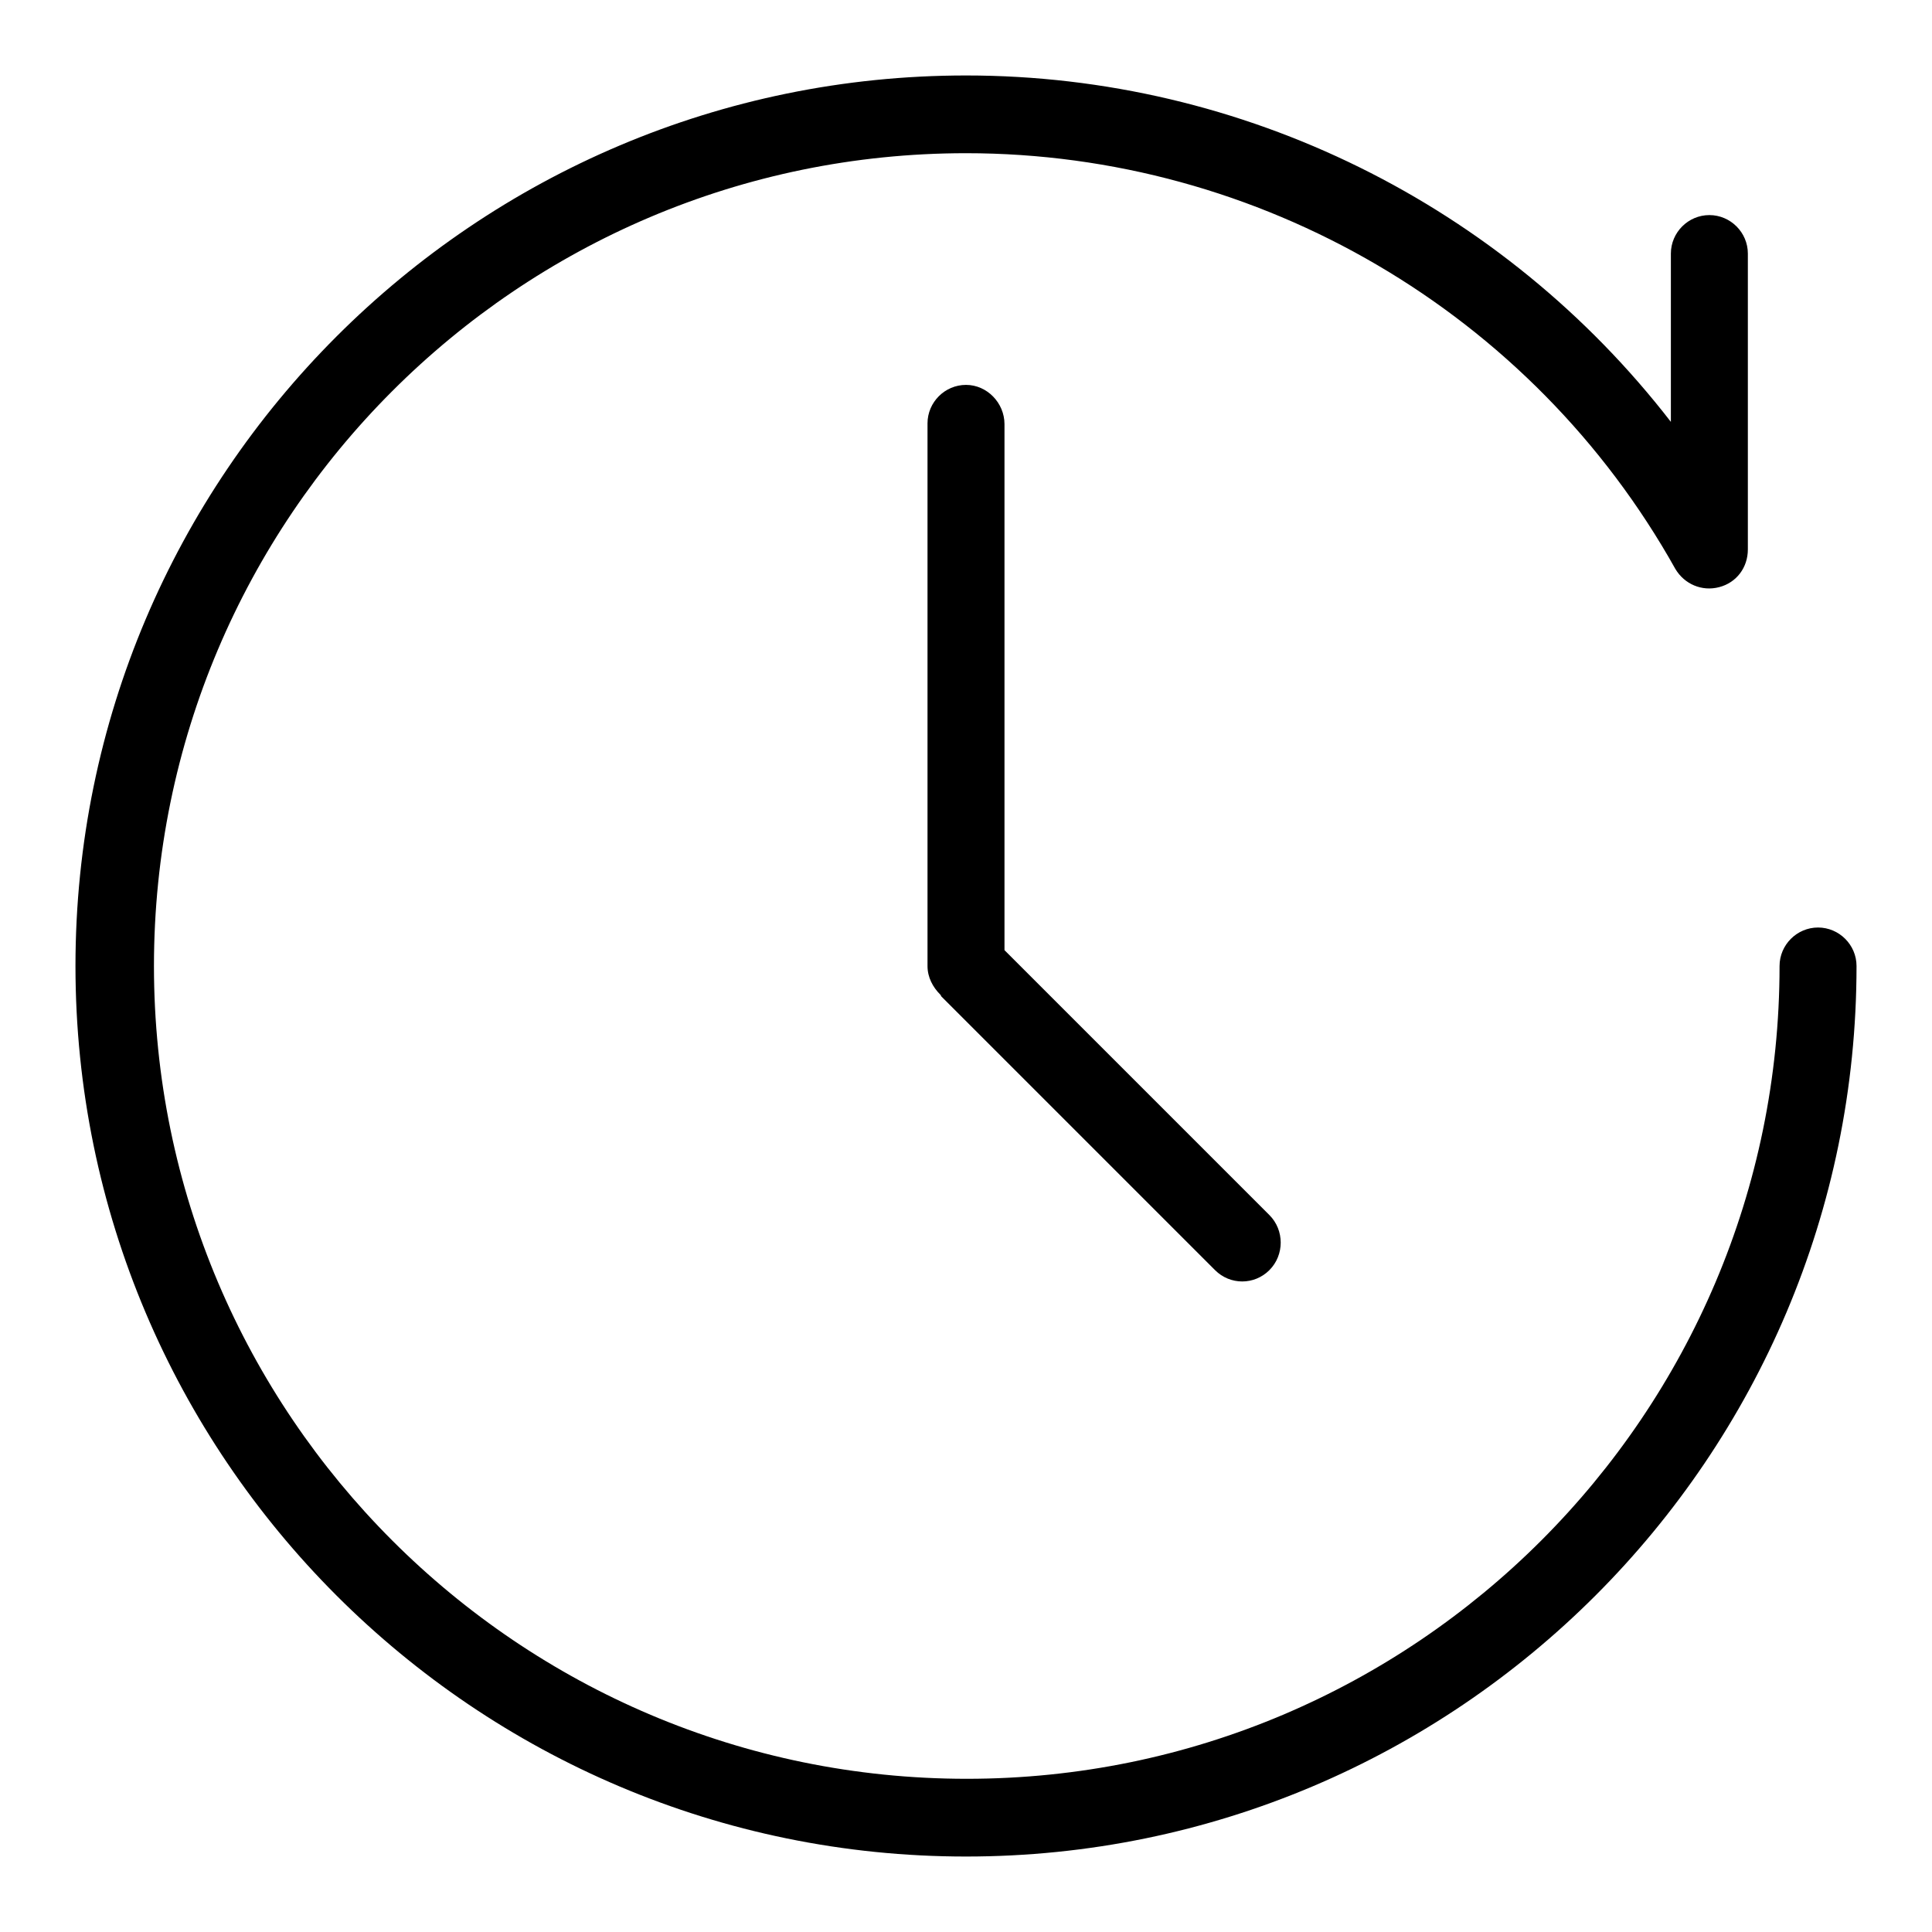 <?xml version="1.0" encoding="utf-8"?>
<!-- Svg Vector Icons : http://www.onlinewebfonts.com/icon -->
<!DOCTYPE svg PUBLIC "-//W3C//DTD SVG 1.1//EN" "http://www.w3.org/Graphics/SVG/1.1/DTD/svg11.dtd">
<svg version="1.1" xmlns="http://www.w3.org/2000/svg" xmlns:xlink="http://www.w3.org/1999/xlink" x="0px" y="0px" viewBox="0 0 256 256" enable-background="new 0 0 256 256" xml:space="preserve">
<g> <path fill="#000000" d="M128,51c-2.8,0-5.1,2.3-5.1,5.1V128c0,1.5,0.7,2.8,1.7,3.8c0,0,0.1,0.1,0.1,0.2l36.3,36.3 c1,1,2.3,1.5,3.6,1.5s2.6-0.5,3.6-1.5c2-2,2-5.3,0-7.3l-35.1-35.1V56.2C133.1,53.4,130.8,51,128,51z"/> <path fill="#000000" d="M240.9,122.9c-2.8,0-5.1,2.3-5.1,5.1c0,59.4-48.3,107.7-107.7,107.7c-59.4,0-107.7-48.3-107.7-107.7 S68.6,20.3,128,20.3c38.9,0,75,21.1,94,55.1c1.2,2,3.5,3,5.8,2.4c2.3-0.6,3.8-2.6,3.8-5V33.6c0-2.8-2.3-5.1-5.1-5.1 s-5.1,2.3-5.1,5.1v22.3C199.2,27.2,164.8,10,128,10C62.9,10,10,62.9,10,128s52.9,118,118,118s118-52.9,118-118 C246,125.2,243.7,122.9,240.9,122.9z"/></g>
</svg>